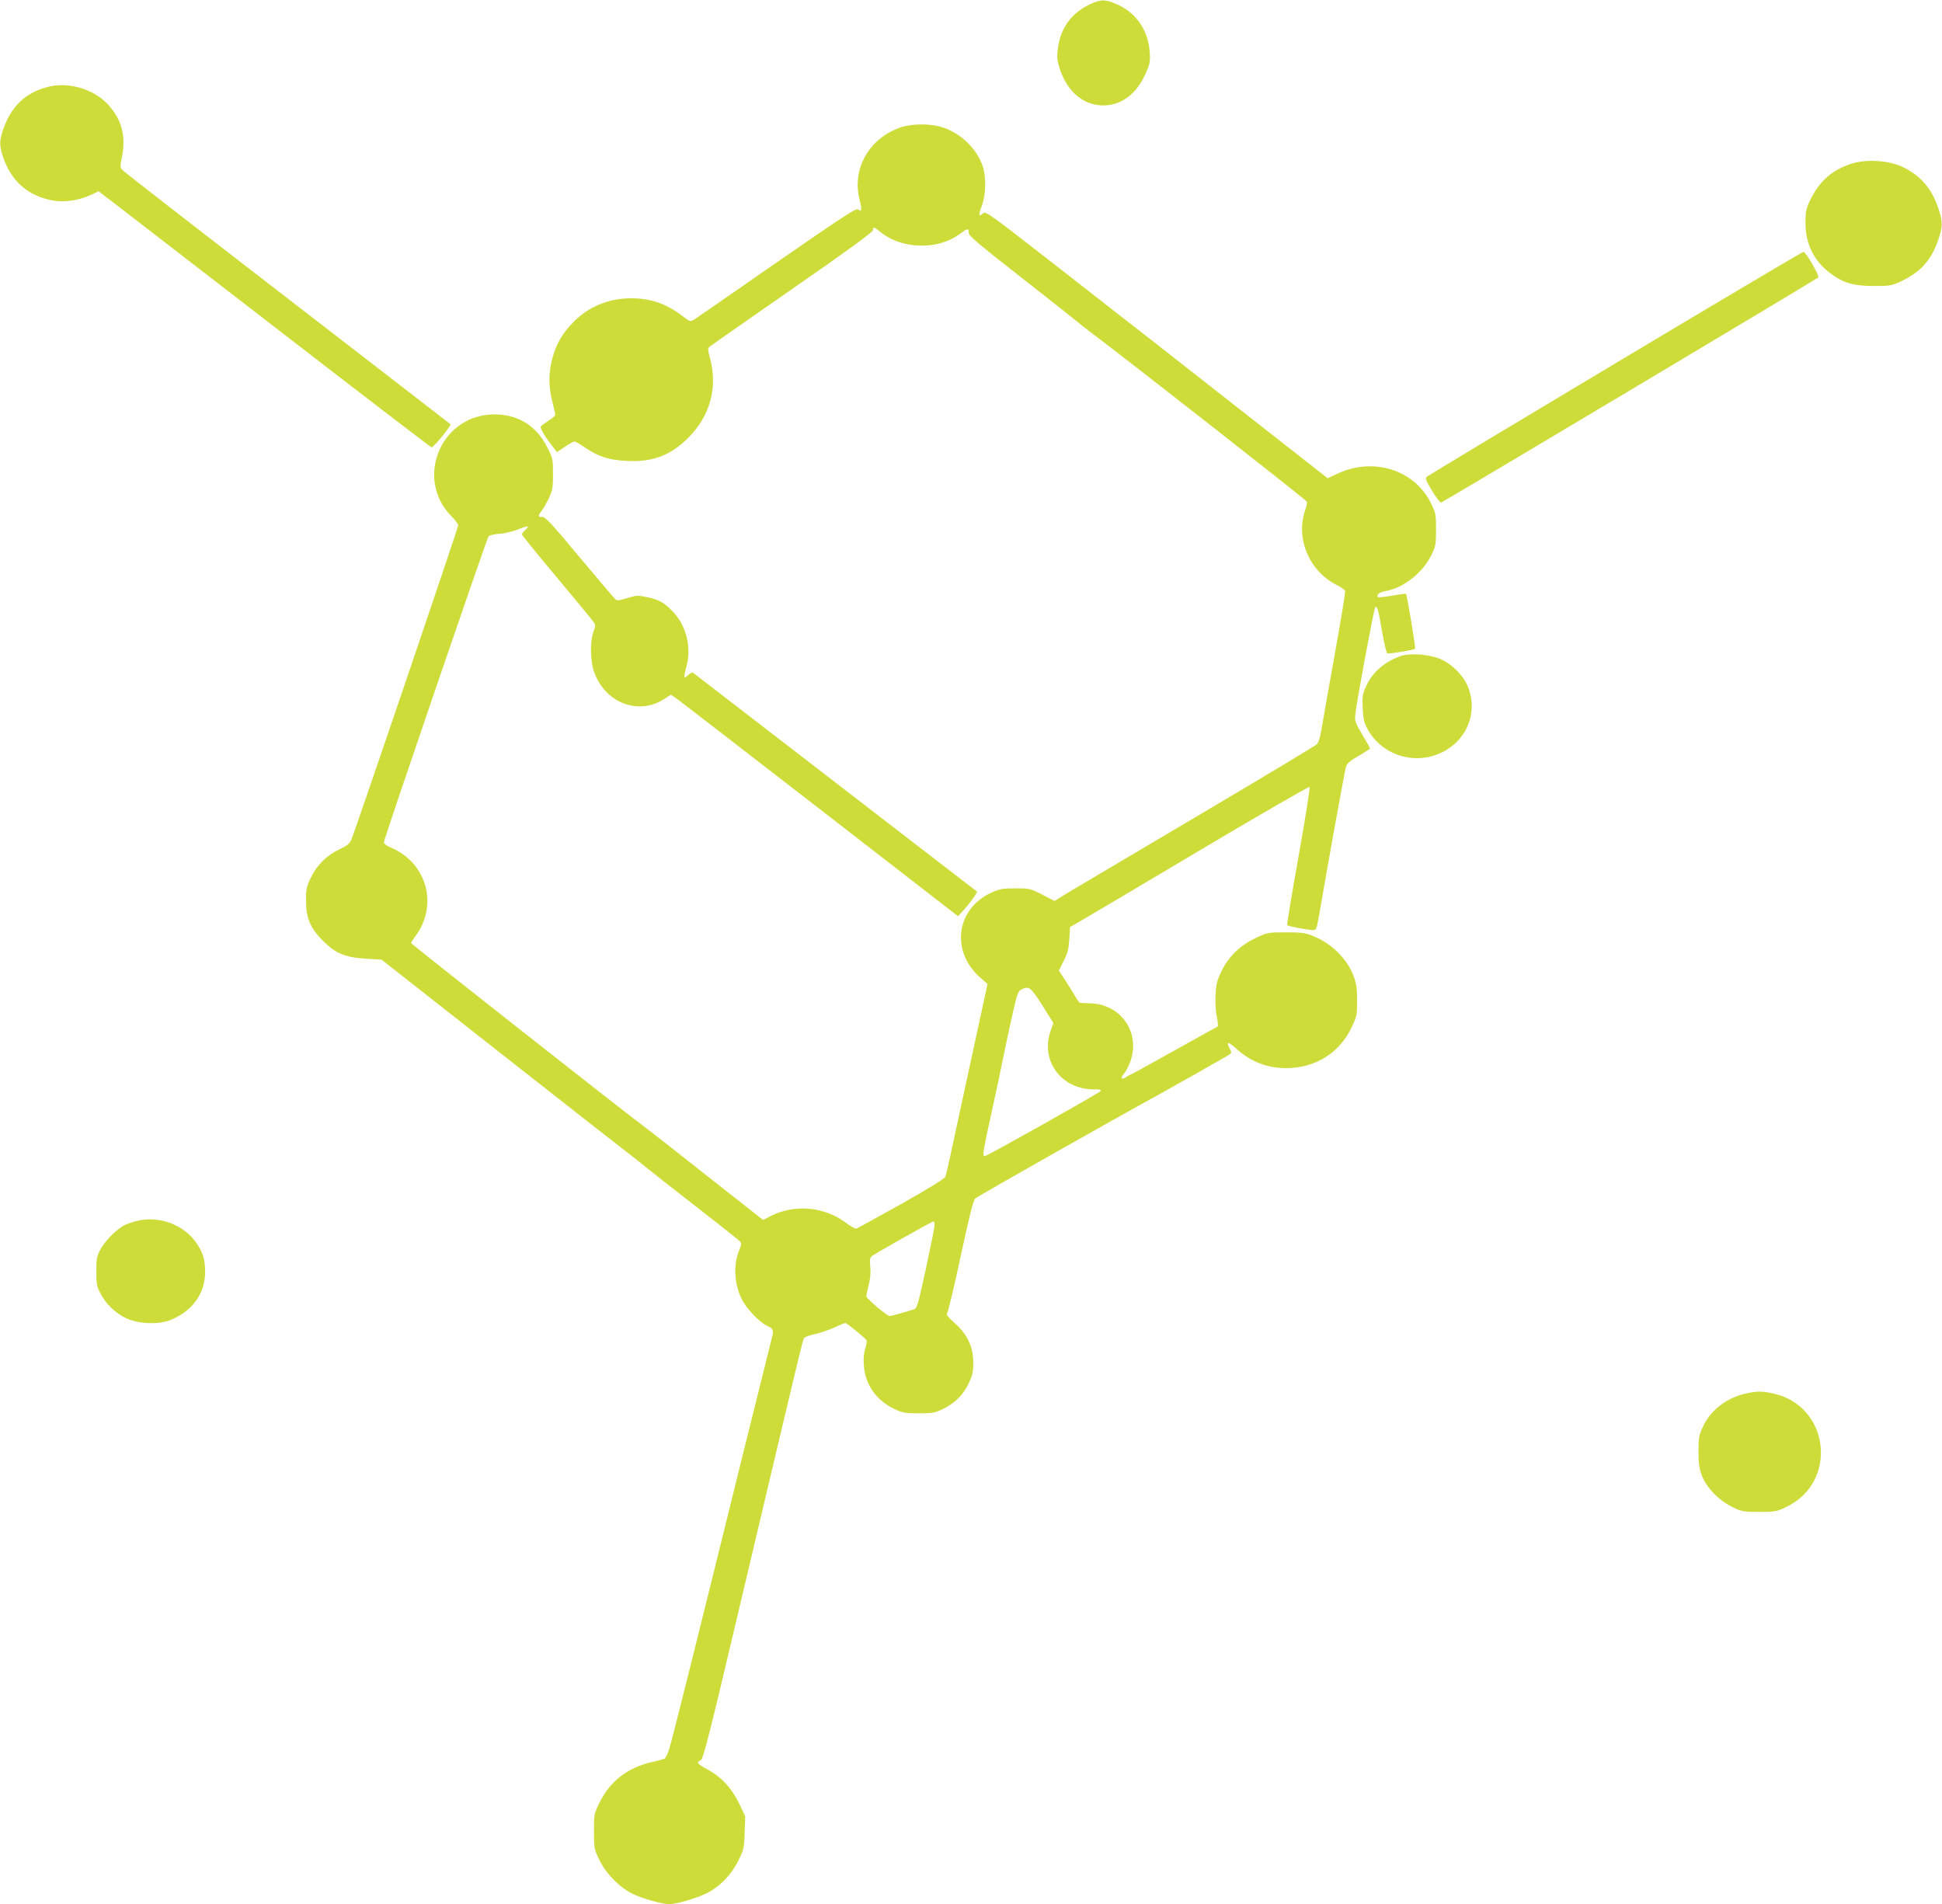 <?xml version="1.0" standalone="no"?>
<!DOCTYPE svg PUBLIC "-//W3C//DTD SVG 20010904//EN"
 "http://www.w3.org/TR/2001/REC-SVG-20010904/DTD/svg10.dtd">
<svg version="1.0" xmlns="http://www.w3.org/2000/svg"
 width="1280pt" height="1255pt" viewBox="0 0 1280 1255"
 preserveAspectRatio="xMidYMid meet">
<g transform="translate(0,1255) scale(0.1,-0.1)"
fill="#cddc39" stroke="none">
<path d="M7205 12531 c-135 -55 -216 -160 -233 -305 -7 -53 -4 -76 13 -129 48
-150 155 -241 285 -242 118 0 217 71 278 204 31 68 34 81 30 146 -9 139 -83
253 -202 310 -80 38 -111 41 -171 16z"/>
<path d="M310 11976 c-147 -40 -239 -130 -291 -285 -24 -71 -23 -102 1 -175
54 -161 166 -259 331 -288 75 -13 169 1 247 37 l52 24 88 -67 c48 -37 539
-416 1091 -842 551 -426 1008 -776 1015 -778 13 -3 133 144 125 152 -2 2 -483
374 -1069 826 -586 452 -1075 832 -1087 844 -23 21 -23 22 -8 98 25 134 -3
239 -90 336 -95 106 -267 156 -405 118z"/>
<path d="M5924 11706 c-199 -74 -309 -272 -259 -469 18 -71 15 -88 -9 -67 -13
10 -101 -48 -533 -347 -285 -198 -530 -368 -546 -378 -27 -17 -27 -17 -80 23
-105 80 -208 116 -337 116 -147 0 -279 -54 -379 -155 -74 -75 -116 -147 -141
-243 -25 -100 -25 -182 0 -281 11 -43 20 -83 20 -89 0 -6 -20 -24 -45 -39 -25
-16 -48 -33 -51 -38 -6 -10 27 -66 78 -131 l29 -38 52 35 c28 19 57 35 63 35
6 0 40 -19 75 -43 85 -57 155 -79 268 -85 171 -9 291 36 407 152 143 143 195
328 145 520 -17 63 -17 70 -2 82 9 8 255 180 546 382 365 253 530 374 529 385
-2 23 9 21 44 -8 79 -66 187 -99 305 -93 87 4 168 33 233 83 41 31 50 31 49 1
0 -20 58 -69 335 -286 184 -144 350 -275 370 -292 19 -16 64 -52 100 -79 245
-183 1419 -1104 1424 -1115 2 -7 -2 -31 -11 -55 -65 -186 25 -402 206 -494 29
-14 54 -32 57 -39 3 -7 -29 -199 -70 -427 -41 -228 -80 -449 -87 -492 -9 -54
-19 -83 -33 -95 -12 -10 -340 -208 -731 -439 -837 -495 -747 -442 -885 -524
l-110 -67 -81 42 c-79 40 -84 41 -178 41 -85 0 -103 -4 -158 -29 -234 -108
-268 -390 -69 -562 l45 -39 -65 -300 c-36 -165 -76 -349 -89 -410 -89 -416
-117 -543 -124 -561 -6 -13 -111 -78 -292 -180 -156 -87 -289 -160 -295 -162
-7 -2 -40 17 -73 42 -142 104 -334 120 -490 42 l-51 -27 -296 233 c-355 280
-425 335 -469 368 -149 110 -1554 1217 -1555 1224 0 5 12 24 26 43 155 204 79
485 -158 586 -27 11 -48 26 -48 35 0 21 678 2002 690 2017 6 7 39 15 73 17 34
2 90 16 125 30 64 26 77 24 42 -7 -11 -10 -20 -22 -20 -27 0 -5 102 -131 228
-281 125 -150 235 -282 243 -295 15 -21 15 -27 1 -65 -25 -68 -22 -200 7 -274
74 -197 289 -278 456 -172 l47 30 37 -25 c20 -14 446 -343 946 -730 l910 -705
35 39 c41 44 95 119 89 124 -2 2 -420 324 -929 716 -509 392 -931 718 -938
723 -9 7 -20 3 -37 -13 -30 -28 -31 -20 -9 64 31 118 -2 256 -82 345 -59 65
-98 89 -178 105 -60 13 -71 13 -132 -6 -65 -19 -67 -19 -84 -1 -10 10 -116
135 -236 278 -178 214 -221 260 -241 258 -28 -2 -29 7 -3 40 11 14 33 52 48
84 24 51 27 70 27 159 0 99 -1 104 -40 180 -74 145 -205 221 -369 212 -339
-18 -499 -429 -261 -670 25 -25 45 -53 45 -61 0 -15 -676 -2005 -704 -2070
-11 -27 -27 -40 -79 -65 -84 -39 -150 -105 -190 -190 -27 -58 -31 -77 -30
-147 0 -117 28 -182 112 -266 84 -84 145 -109 286 -118 l100 -6 808 -635 c444
-349 822 -645 840 -658 17 -13 59 -45 92 -73 33 -27 184 -146 336 -264 152
-118 281 -220 287 -228 9 -11 9 -23 -4 -52 -41 -98 -36 -220 13 -324 29 -62
122 -160 171 -180 37 -16 43 -29 31 -73 -5 -18 -88 -352 -185 -743 -312 -1264
-473 -1909 -492 -1969 -10 -33 -24 -63 -32 -67 -8 -4 -46 -15 -85 -23 -157
-36 -274 -126 -342 -264 -37 -75 -38 -78 -38 -192 0 -114 1 -117 37 -192 44
-89 135 -181 220 -221 61 -30 193 -67 238 -67 49 0 180 38 248 72 87 43 163
122 209 216 35 71 38 83 41 183 l4 108 -41 86 c-49 101 -119 175 -210 224 -63
33 -75 49 -43 58 16 4 57 165 261 1031 389 1645 411 1736 420 1752 4 8 37 20
72 27 35 8 93 27 128 43 35 17 68 30 73 30 10 0 126 -95 139 -113 4 -5 0 -30
-8 -56 -10 -30 -13 -69 -9 -113 9 -126 84 -230 204 -286 50 -24 70 -27 157
-27 87 0 107 3 155 26 81 39 135 90 172 166 28 58 33 77 33 143 -1 105 -39
186 -123 260 -37 32 -57 57 -51 61 6 4 47 172 90 375 56 260 84 374 97 385 13
13 937 536 1212 686 84 46 432 243 458 259 21 14 22 16 6 45 -24 48 -10 46 48
-6 91 -82 202 -125 323 -125 193 0 352 98 433 267 35 74 37 83 37 178 0 81 -5
112 -23 162 -44 115 -145 215 -270 265 -49 20 -75 23 -177 23 -118 0 -121 -1
-198 -37 -104 -50 -177 -120 -224 -215 -31 -63 -37 -87 -41 -159 -3 -50 1
-110 8 -146 8 -36 10 -63 4 -65 -5 -2 -126 -69 -269 -149 -143 -80 -273 -152
-290 -160 -16 -7 -38 -19 -47 -26 -27 -19 -34 0 -10 25 12 13 32 50 43 83 66
187 -60 373 -260 381 -36 1 -69 3 -73 3 -3 0 -19 21 -34 48 -15 26 -45 74 -66
106 l-39 59 32 64 c26 51 33 79 37 143 l5 80 76 44 c42 24 395 233 785 465
390 232 713 418 717 414 5 -5 -28 -210 -72 -457 -44 -246 -78 -451 -75 -454 8
-7 134 -31 167 -32 24 0 26 5 37 63 6 34 47 267 91 517 45 250 86 471 91 490
8 29 22 42 85 78 41 24 75 46 75 49 0 3 -23 44 -51 91 -49 84 -51 89 -45 142
11 92 122 689 130 697 13 13 21 -14 45 -157 14 -78 29 -144 35 -146 13 -5 175
22 183 30 5 5 -53 356 -60 362 -2 2 -43 -3 -91 -12 -49 -8 -91 -13 -93 -10
-14 14 10 34 48 40 116 19 244 118 302 235 30 61 32 72 32 171 0 99 -2 109
-33 173 -108 219 -376 305 -612 197 l-69 -32 -661 518 c-364 286 -676 530
-695 544 -19 14 -58 44 -87 68 -29 23 -224 175 -432 337 -361 281 -380 294
-398 278 -28 -25 -30 -12 -6 53 27 75 29 188 4 262 -37 110 -142 212 -258 251
-87 29 -211 28 -294 -3z m946 -5782 l73 -117 -17 -48 c-72 -198 68 -389 283
-389 48 0 53 -2 41 -14 -20 -19 -745 -426 -759 -426 -17 0 -14 21 45 290 31
140 60 278 65 305 5 28 31 149 57 270 44 200 50 221 72 232 52 27 62 19 140
-103z m-710 -1451 c-1 -16 -27 -145 -58 -288 -54 -247 -58 -260 -82 -266 -14
-4 -52 -16 -85 -25 -33 -10 -65 -18 -72 -18 -18 2 -153 116 -153 130 0 7 7 41
16 76 11 41 14 82 10 119 -4 45 -2 60 10 70 20 16 396 228 407 229 4 0 7 -12
7 -27z"/>
<path d="M12196 11469 c-125 -43 -206 -116 -265 -238 -27 -57 -31 -75 -31
-149 0 -140 55 -251 165 -334 84 -63 152 -83 285 -83 109 0 119 2 182 32 128
61 197 138 243 272 31 92 31 117 0 211 -42 124 -112 208 -225 265 -95 49 -251
59 -354 24z"/>
<path d="M10645 10154 c-676 -404 -1236 -741 -1242 -747 -10 -10 -2 -29 36
-92 26 -44 54 -79 60 -77 13 3 2469 1469 2485 1483 11 9 -81 169 -97 169 -7 0
-565 -331 -1242 -736z"/>
<path d="M9235 8227 c-106 -36 -189 -107 -230 -198 -25 -55 -27 -70 -23 -148
3 -71 9 -95 33 -139 79 -145 253 -219 415 -178 209 54 321 258 248 453 -29 79
-112 162 -193 193 -73 28 -192 36 -250 17z"/>
<path d="M907 4504 c-31 -7 -71 -21 -89 -30 -50 -26 -128 -105 -156 -159 -24
-44 -27 -62 -27 -145 0 -84 3 -101 27 -145 35 -68 97 -128 166 -162 78 -38
212 -45 290 -15 148 57 234 174 234 320 0 79 -15 129 -59 192 -83 118 -243
178 -386 144z"/>
<path d="M11510 3366 c-127 -27 -234 -109 -284 -216 -28 -59 -31 -75 -31 -165
0 -81 4 -112 23 -162 31 -80 110 -161 201 -206 62 -30 72 -32 176 -32 103 0
114 2 177 32 347 164 288 669 -86 749 -74 16 -104 16 -176 0z"/>
</g>
</svg>
